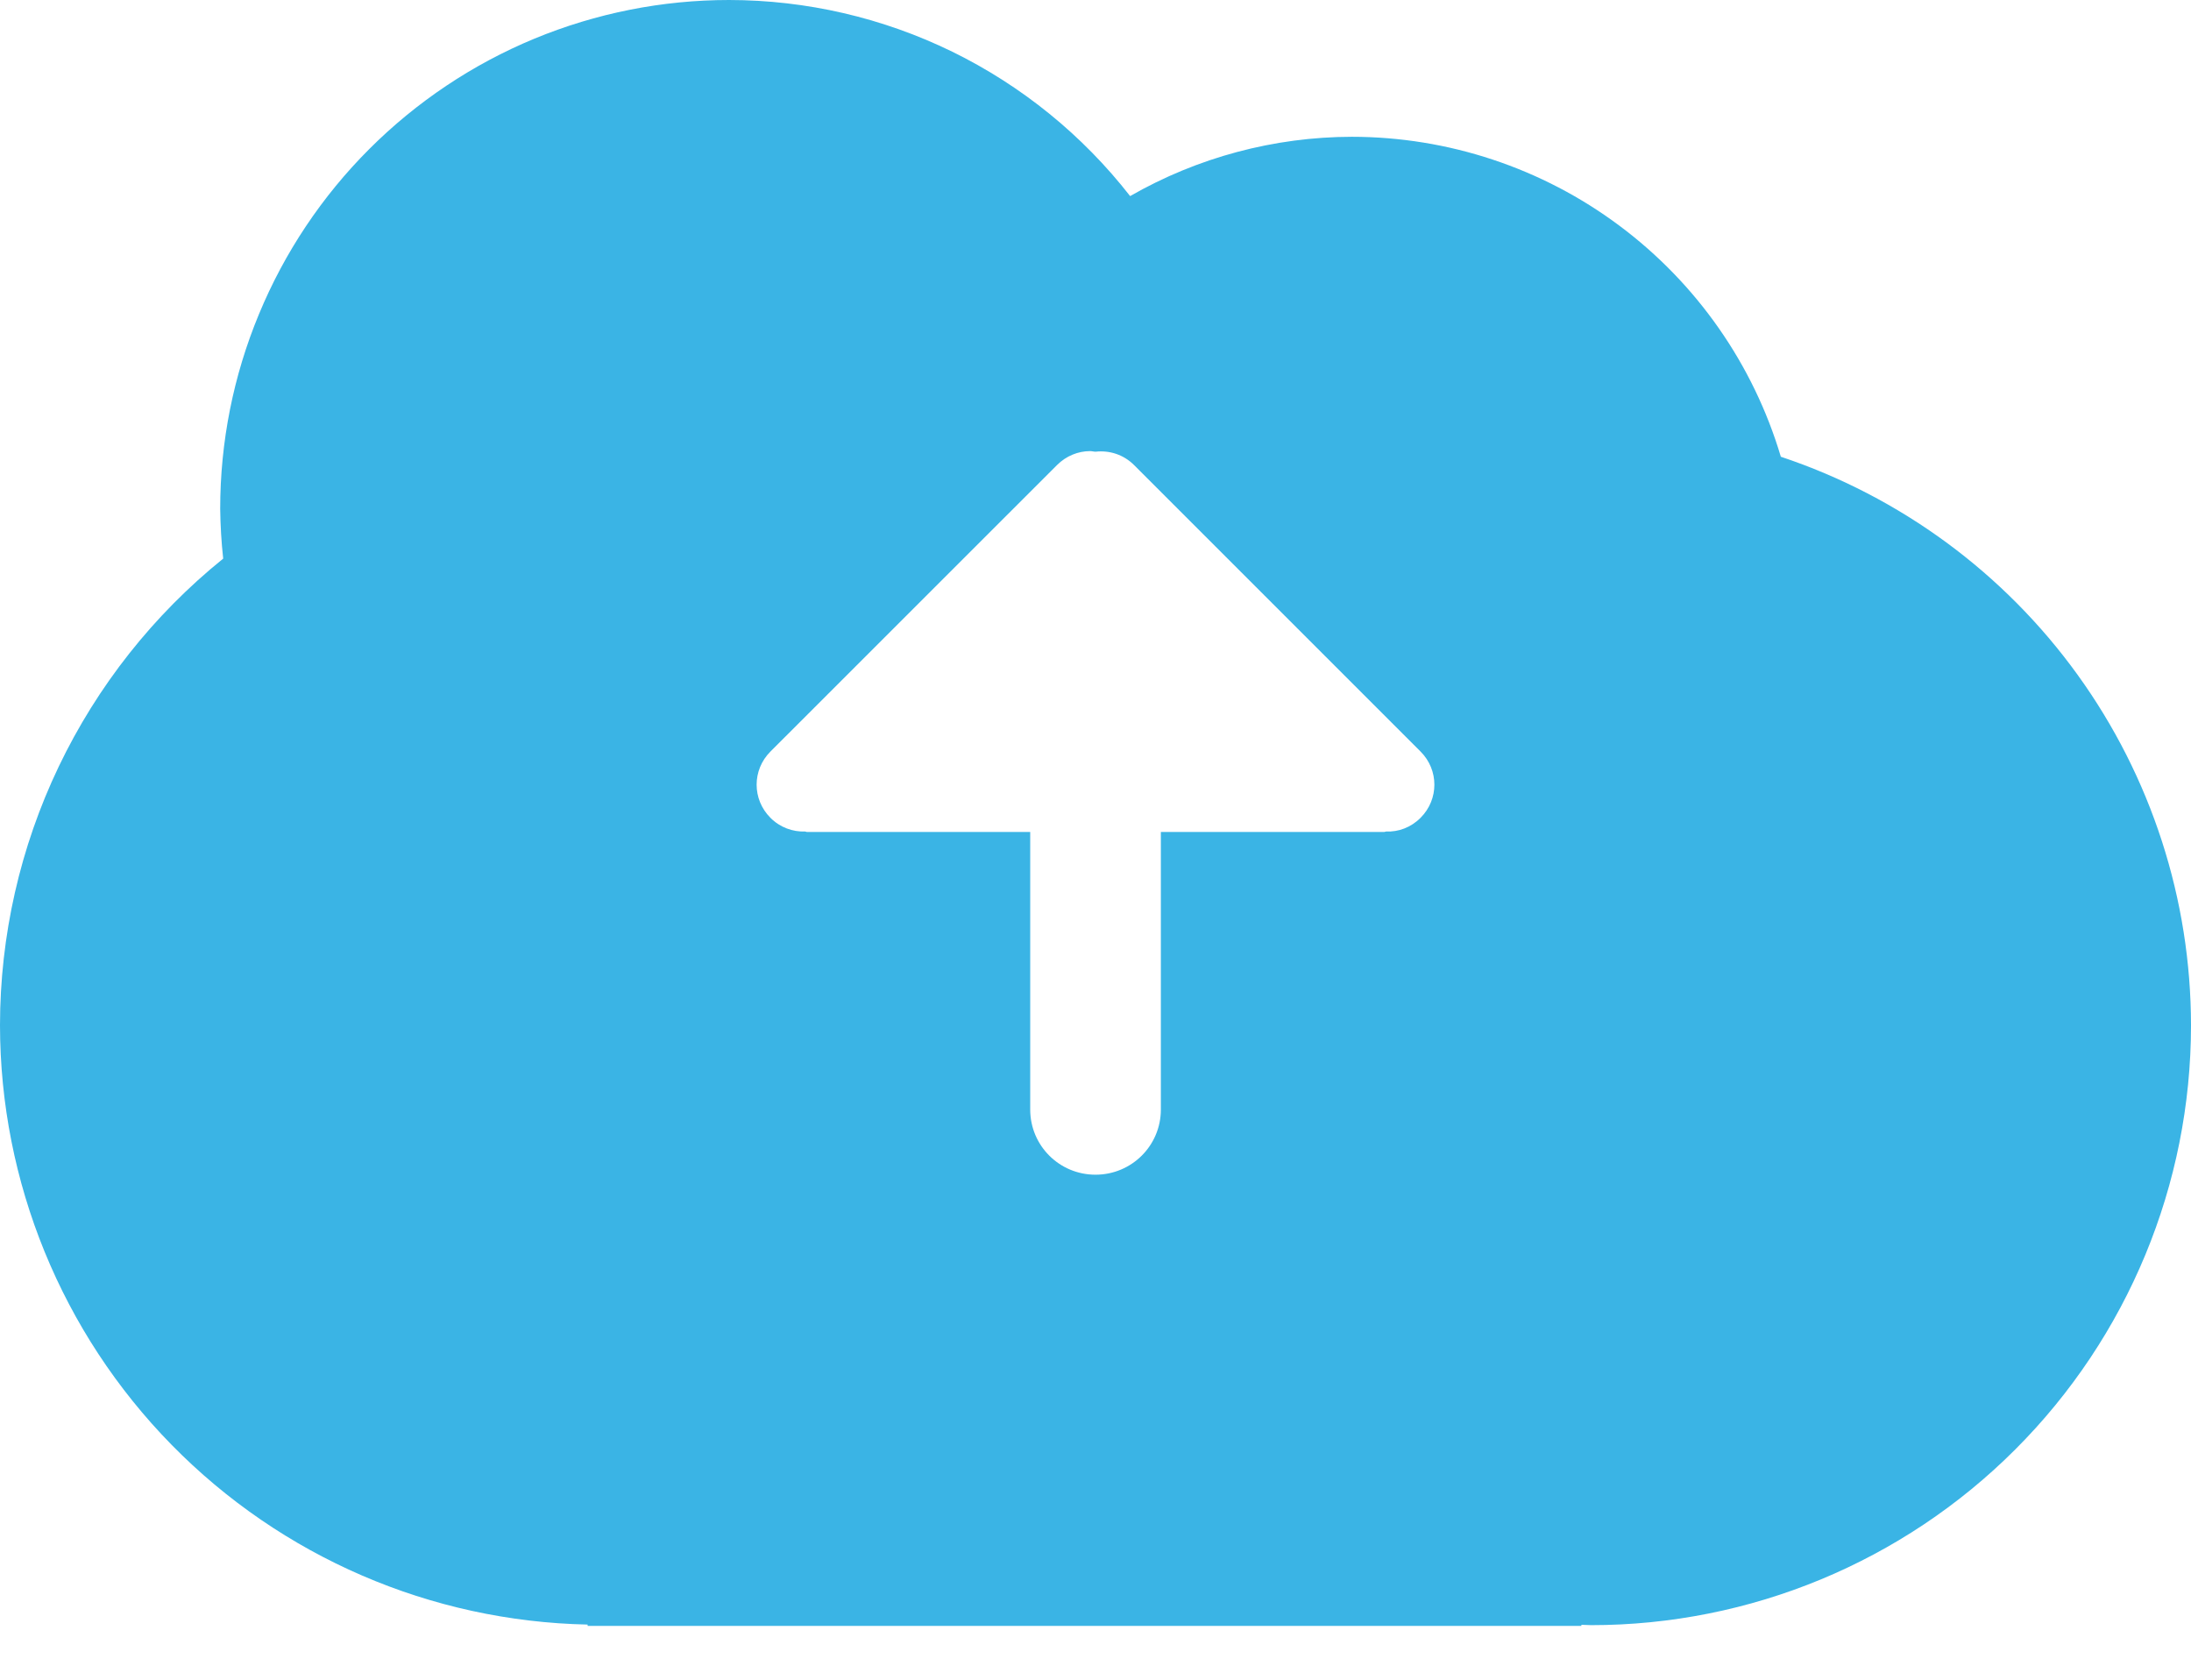 <svg width="30" height="23" viewBox="0 0 30 23" fill="none" xmlns="http://www.w3.org/2000/svg">
<path d="M9.983 1.78899e-09C9.068 -2.07313e-05 8.162 0.18 7.316 0.53C6.471 0.88 5.703 1.394 5.056 2.041C4.409 2.688 3.896 3.456 3.546 4.301C3.195 5.146 3.015 6.052 3.015 6.967C3.018 7.195 3.031 7.423 3.056 7.649C2.102 8.419 1.333 9.392 0.804 10.497C0.275 11.603 0.001 12.813 0 14.038C0.002 16.187 0.845 18.249 2.349 19.783C3.853 21.317 5.898 22.201 8.046 22.245V22.263H21.653V22.248C21.697 22.25 21.742 22.252 21.786 22.253C23.965 22.253 26.054 21.388 27.594 19.847C29.134 18.307 30 16.218 30 14.04C29.999 12.317 29.456 10.638 28.448 9.241C27.44 7.844 26.018 6.799 24.384 6.254C24.007 4.989 23.231 3.879 22.173 3.09C21.115 2.3 19.83 1.874 18.51 1.873C17.445 1.875 16.398 2.155 15.474 2.685C14.823 1.85 13.99 1.174 13.039 0.708C12.087 0.243 11.042 0.001 9.983 1.78899e-09ZM14.927 6.177C14.952 6.177 14.977 6.185 15.001 6.185C15.189 6.164 15.383 6.223 15.528 6.368L19.451 10.291C19.703 10.543 19.703 10.946 19.451 11.198C19.321 11.329 19.15 11.393 18.979 11.386C18.971 11.386 18.963 11.392 18.954 11.392H15.895V15.192C15.895 15.687 15.495 16.085 15 16.085C14.505 16.085 14.106 15.687 14.106 15.192V11.392H11.047C11.04 11.392 11.032 11.386 11.025 11.386C10.854 11.392 10.68 11.33 10.549 11.198C10.297 10.946 10.297 10.543 10.549 10.291L14.473 6.368C14.599 6.242 14.763 6.177 14.927 6.177Z" fill="#3AB4E5"/>
</svg>
